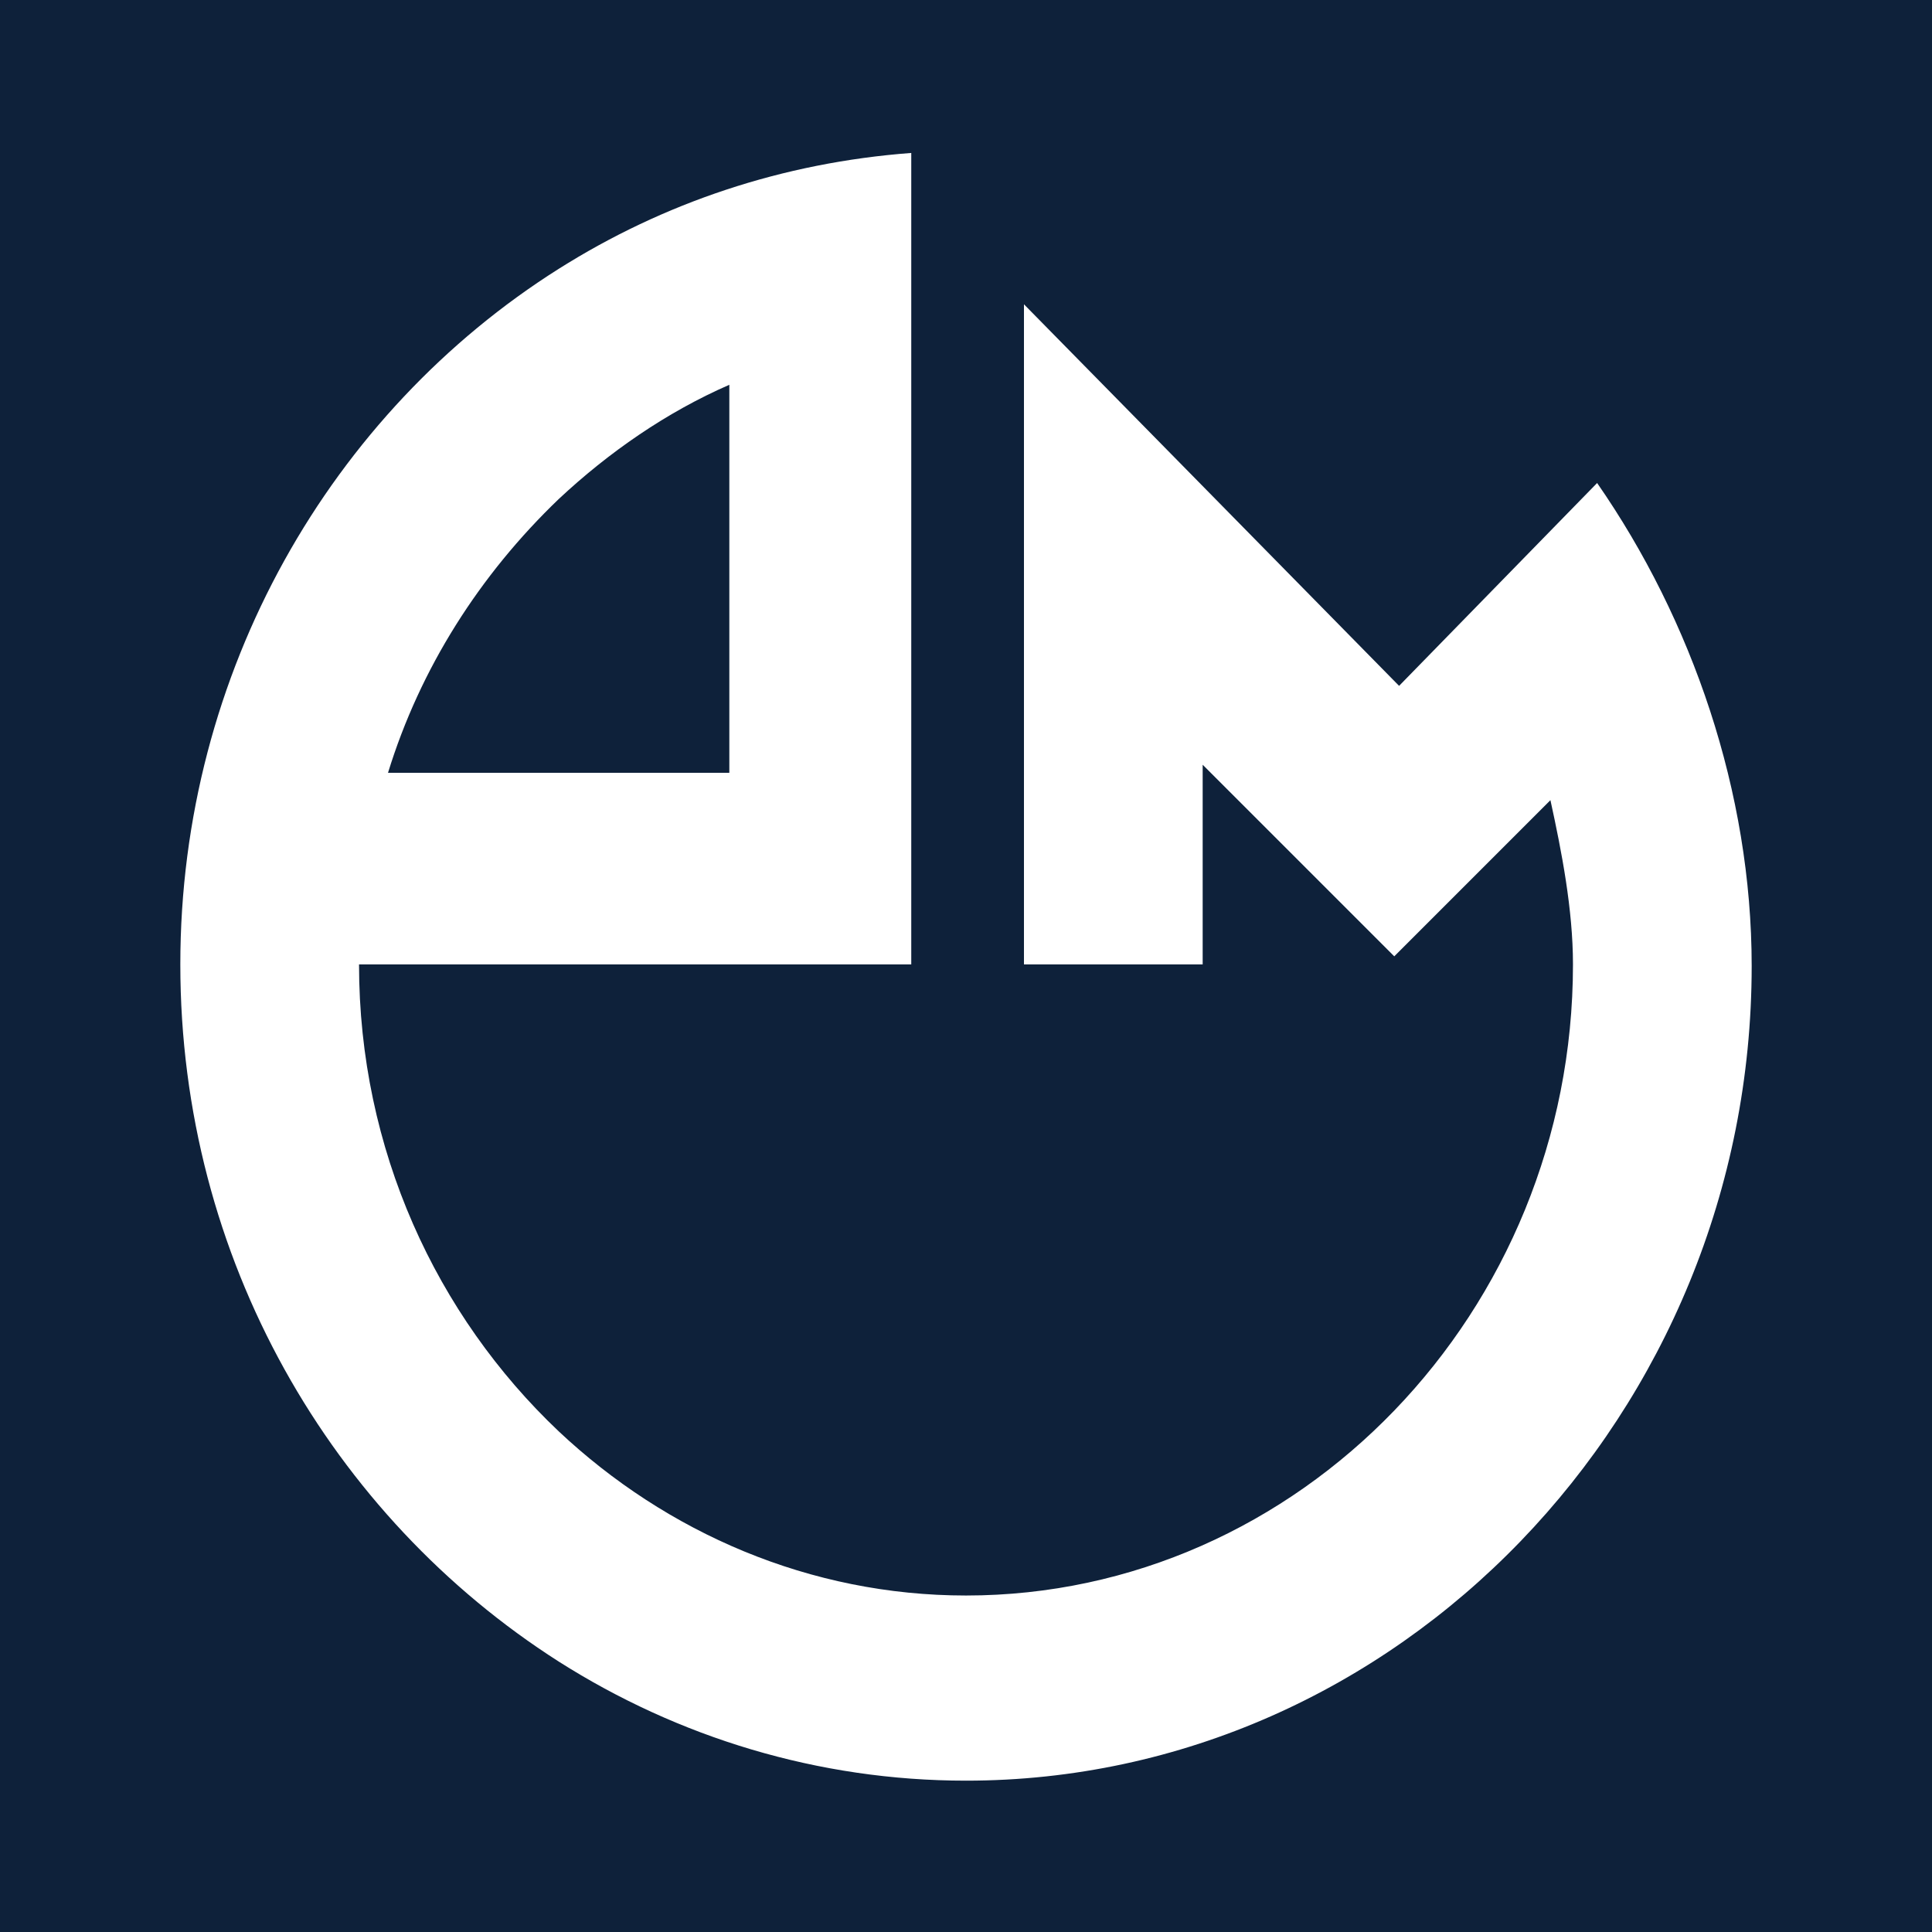 <?xml version="1.0" encoding="utf-8"?>
<!-- Generator: Adobe Illustrator 21.0.2, SVG Export Plug-In . SVG Version: 6.00 Build 0)  -->
<svg version="1.1" id="Слой_1" xmlns="http://www.w3.org/2000/svg" xmlns:xlink="http://www.w3.org/1999/xlink" x="0px" y="0px"
	 viewBox="0 0 120 120" style="enable-background:new 0 0 120 120;" xml:space="preserve">
<style type="text/css">
	.st0{fill:#0E213A;}
	.st1{fill:#FFFFFF;}
</style>
<rect class="st0" width="120" height="120"/>
<path class="st1" d="M34.7,31c3.1-2.9,6.7-5.4,10.6-7.1V48H34.7H24.1C26.1,41.5,29.8,35.7,34.7,31 M99.2,30L86.9,42.6L63.6,18.9v41
	h11.1V47.5l11.9,11.9l9.7-9.7c0.7,3.2,1.4,6.8,1.4,10.2c0,21.6-17,39.2-37.7,39.2c-9.7,0-18.6-3.9-25.3-10.2
	c-7.6-7.2-12.4-17.5-12.4-29h12.4h21.9V9.5c-8,0.6-15.4,3.1-21.9,7.2c-14.1,8.9-23.5,25-23.5,43.2c0,18.3,9.4,34.3,23.5,43.3
	c7.4,4.7,16.1,7.4,25.3,7.4c26.8,0,48.8-22.8,48.8-50.6C108.8,49.2,105.1,38.5,99.2,30z"/>
</svg>

